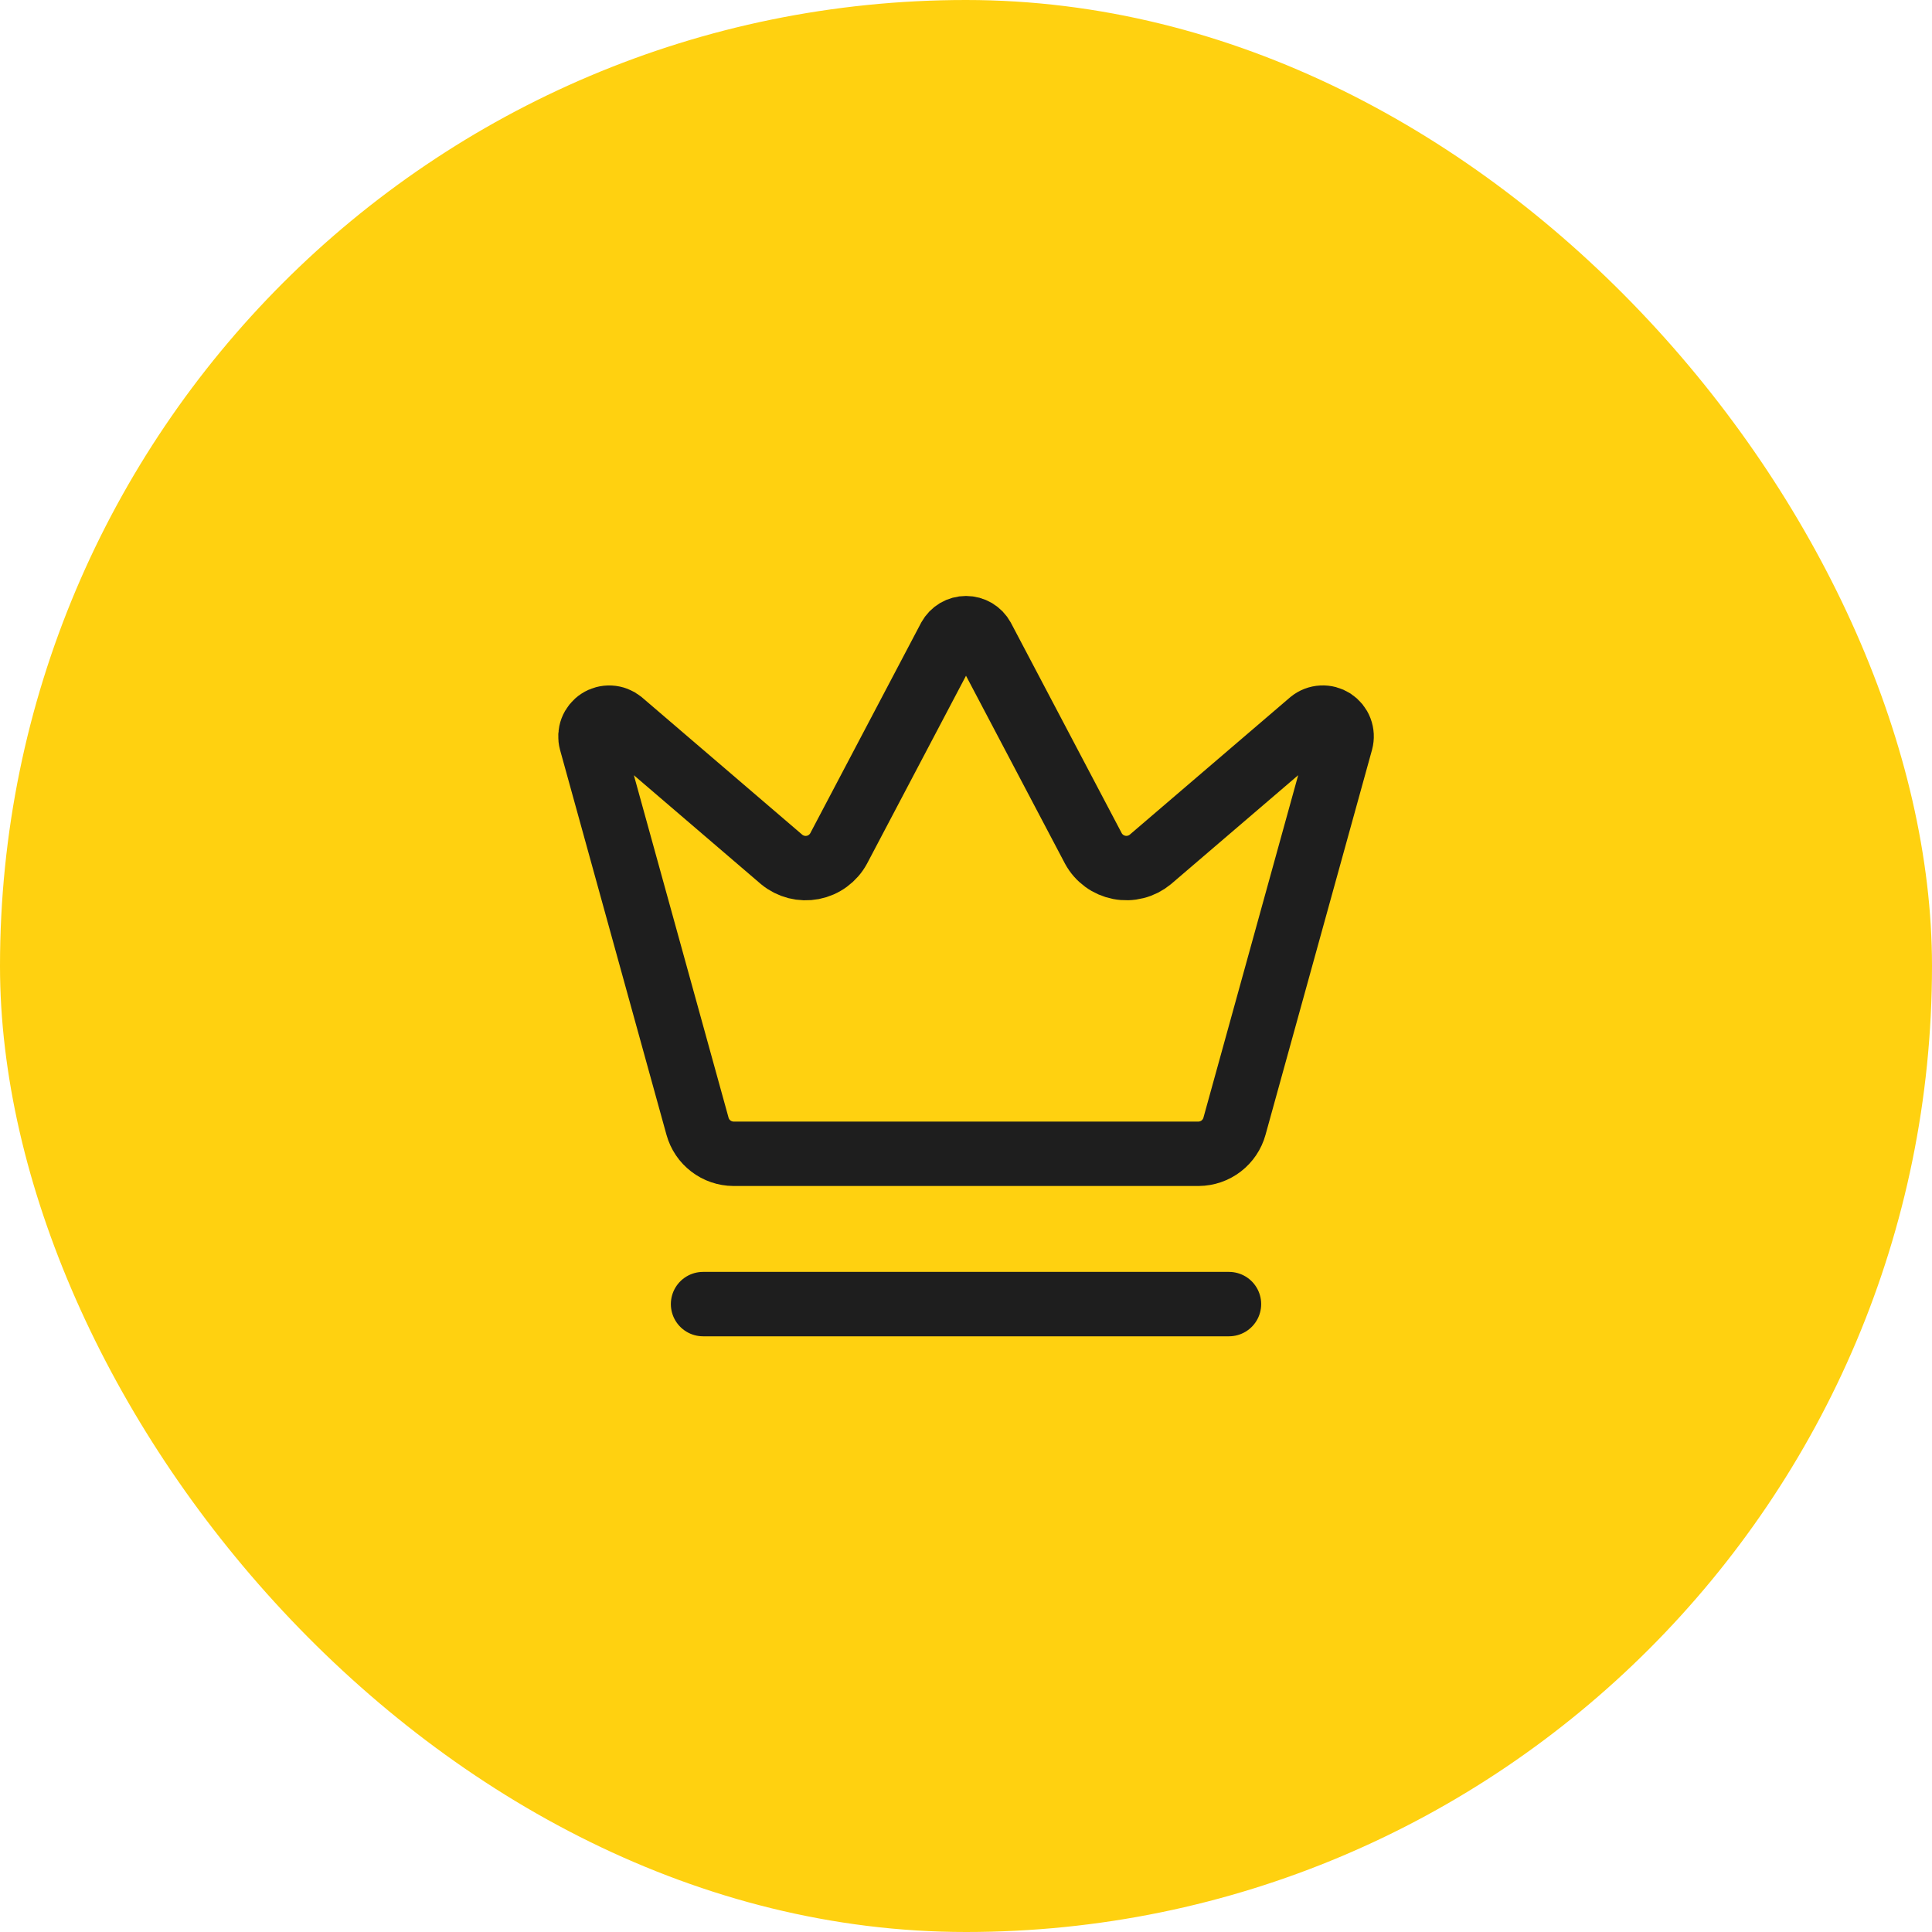 <?xml version="1.0" encoding="UTF-8"?> <svg xmlns="http://www.w3.org/2000/svg" width="60" height="60" viewBox="0 0 60 60" fill="none"><rect width="60" height="60" rx="30" fill="#FFD110"></rect><path d="M21.834 40.5H38.167M29.489 19.81C29.54 19.719 29.613 19.643 29.703 19.589C29.793 19.536 29.896 19.508 30 19.508C30.105 19.508 30.207 19.536 30.297 19.589C30.387 19.643 30.461 19.719 30.511 19.81L33.955 26.348C34.037 26.5 34.152 26.631 34.291 26.733C34.43 26.835 34.59 26.904 34.758 26.937C34.928 26.97 35.102 26.965 35.269 26.922C35.436 26.88 35.591 26.801 35.724 26.691L40.714 22.417C40.809 22.339 40.928 22.293 41.051 22.287C41.174 22.28 41.296 22.313 41.4 22.38C41.503 22.448 41.583 22.546 41.627 22.661C41.671 22.777 41.677 22.903 41.645 23.022L38.338 34.976C38.271 35.22 38.125 35.436 37.924 35.591C37.723 35.745 37.477 35.83 37.223 35.832H22.779C22.525 35.83 22.278 35.746 22.077 35.591C21.875 35.437 21.73 35.221 21.662 34.976L18.357 23.023C18.325 22.904 18.331 22.778 18.375 22.662C18.419 22.547 18.498 22.449 18.602 22.381C18.705 22.314 18.827 22.281 18.951 22.288C19.074 22.294 19.192 22.34 19.288 22.418L24.276 26.692C24.409 26.802 24.565 26.881 24.732 26.924C24.898 26.966 25.073 26.971 25.242 26.939C25.411 26.906 25.571 26.836 25.709 26.734C25.848 26.632 25.963 26.501 26.045 26.349L29.489 19.81Z" stroke="#1E1E1E" stroke-width="2" stroke-linecap="round" stroke-linejoin="round"></path></svg> 